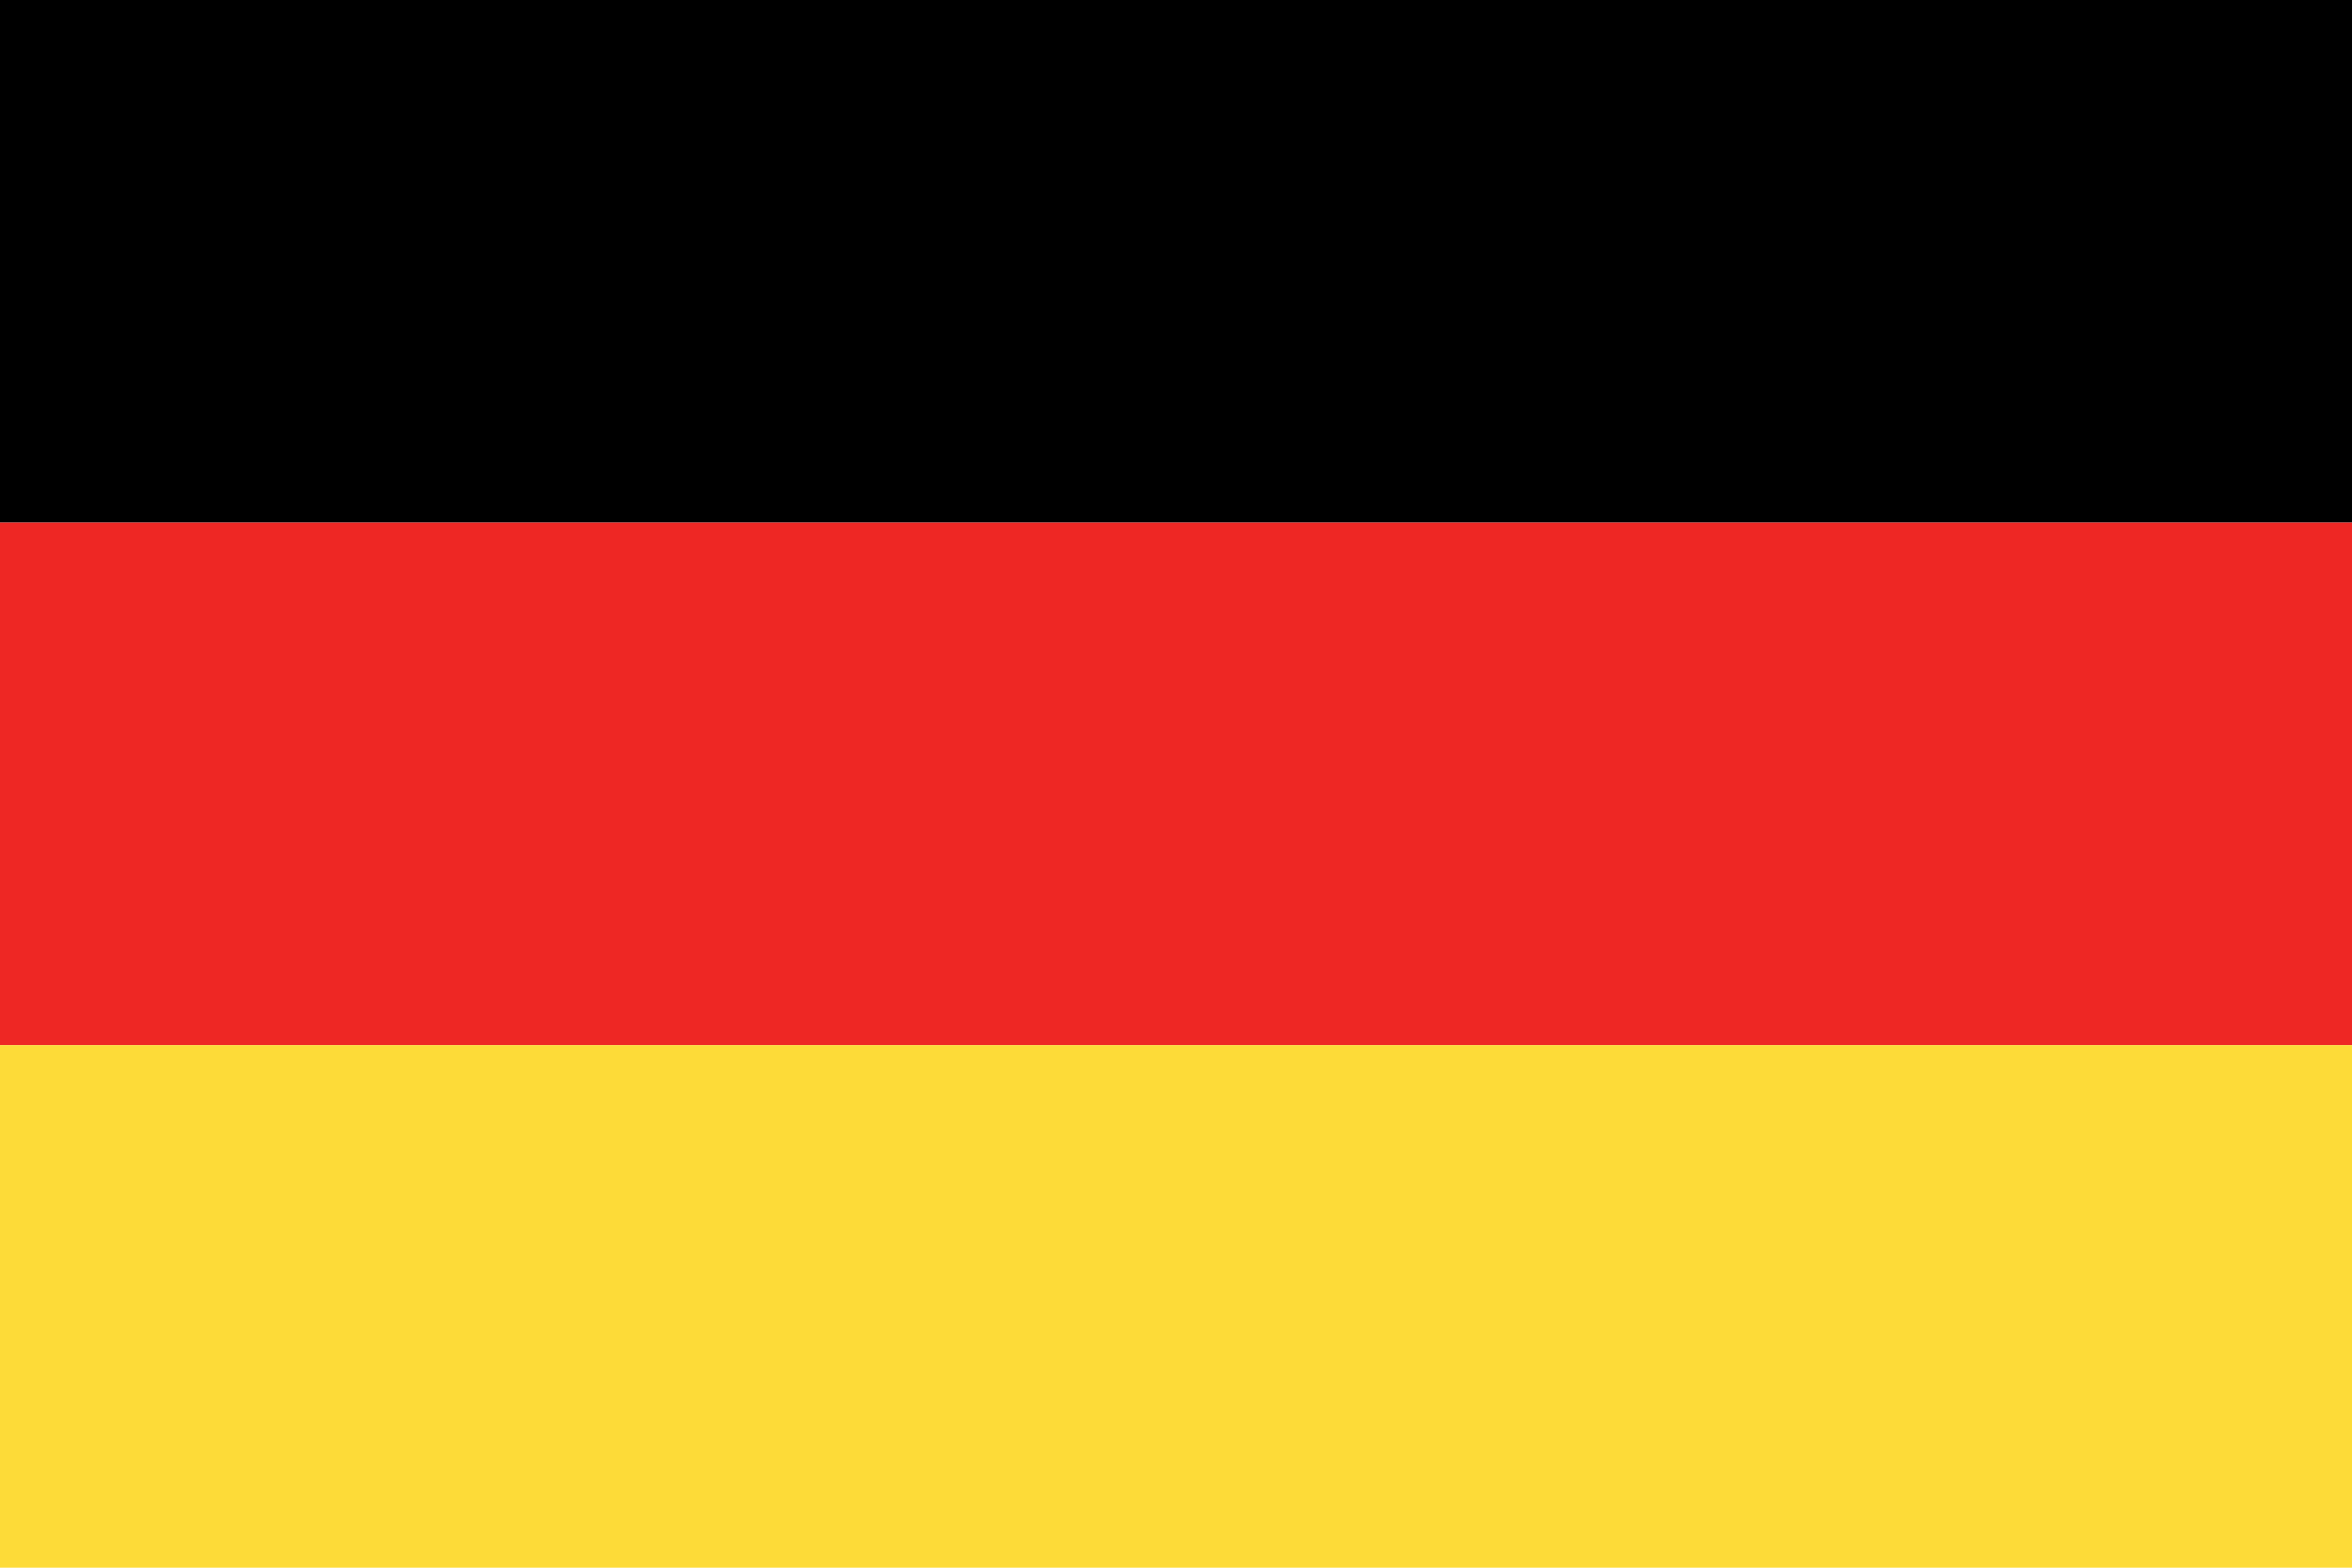 <svg id="germ" xmlns="http://www.w3.org/2000/svg" viewBox="0 0 1132.66 755.1"><defs><style>.cls-1,.cls-2,.cls-3{fill-rule:evenodd;}.cls-2{fill:#ee2724;}.cls-3{fill:#fddb38;}</style></defs><title>flag-germany</title><polygon class="cls-1" points="0 0 1132.66 0 1132.66 251.71 0 251.71 0 0 0 0"/><polygon class="cls-2" points="0 503.4 1132.66 503.4 1132.66 251.7 0 251.7 0 503.4 0 503.4"/><polygon class="cls-3" points="0 503.4 1132.66 503.4 1132.66 755.1 0 755.1 0 503.4 0 503.4"/></svg>
